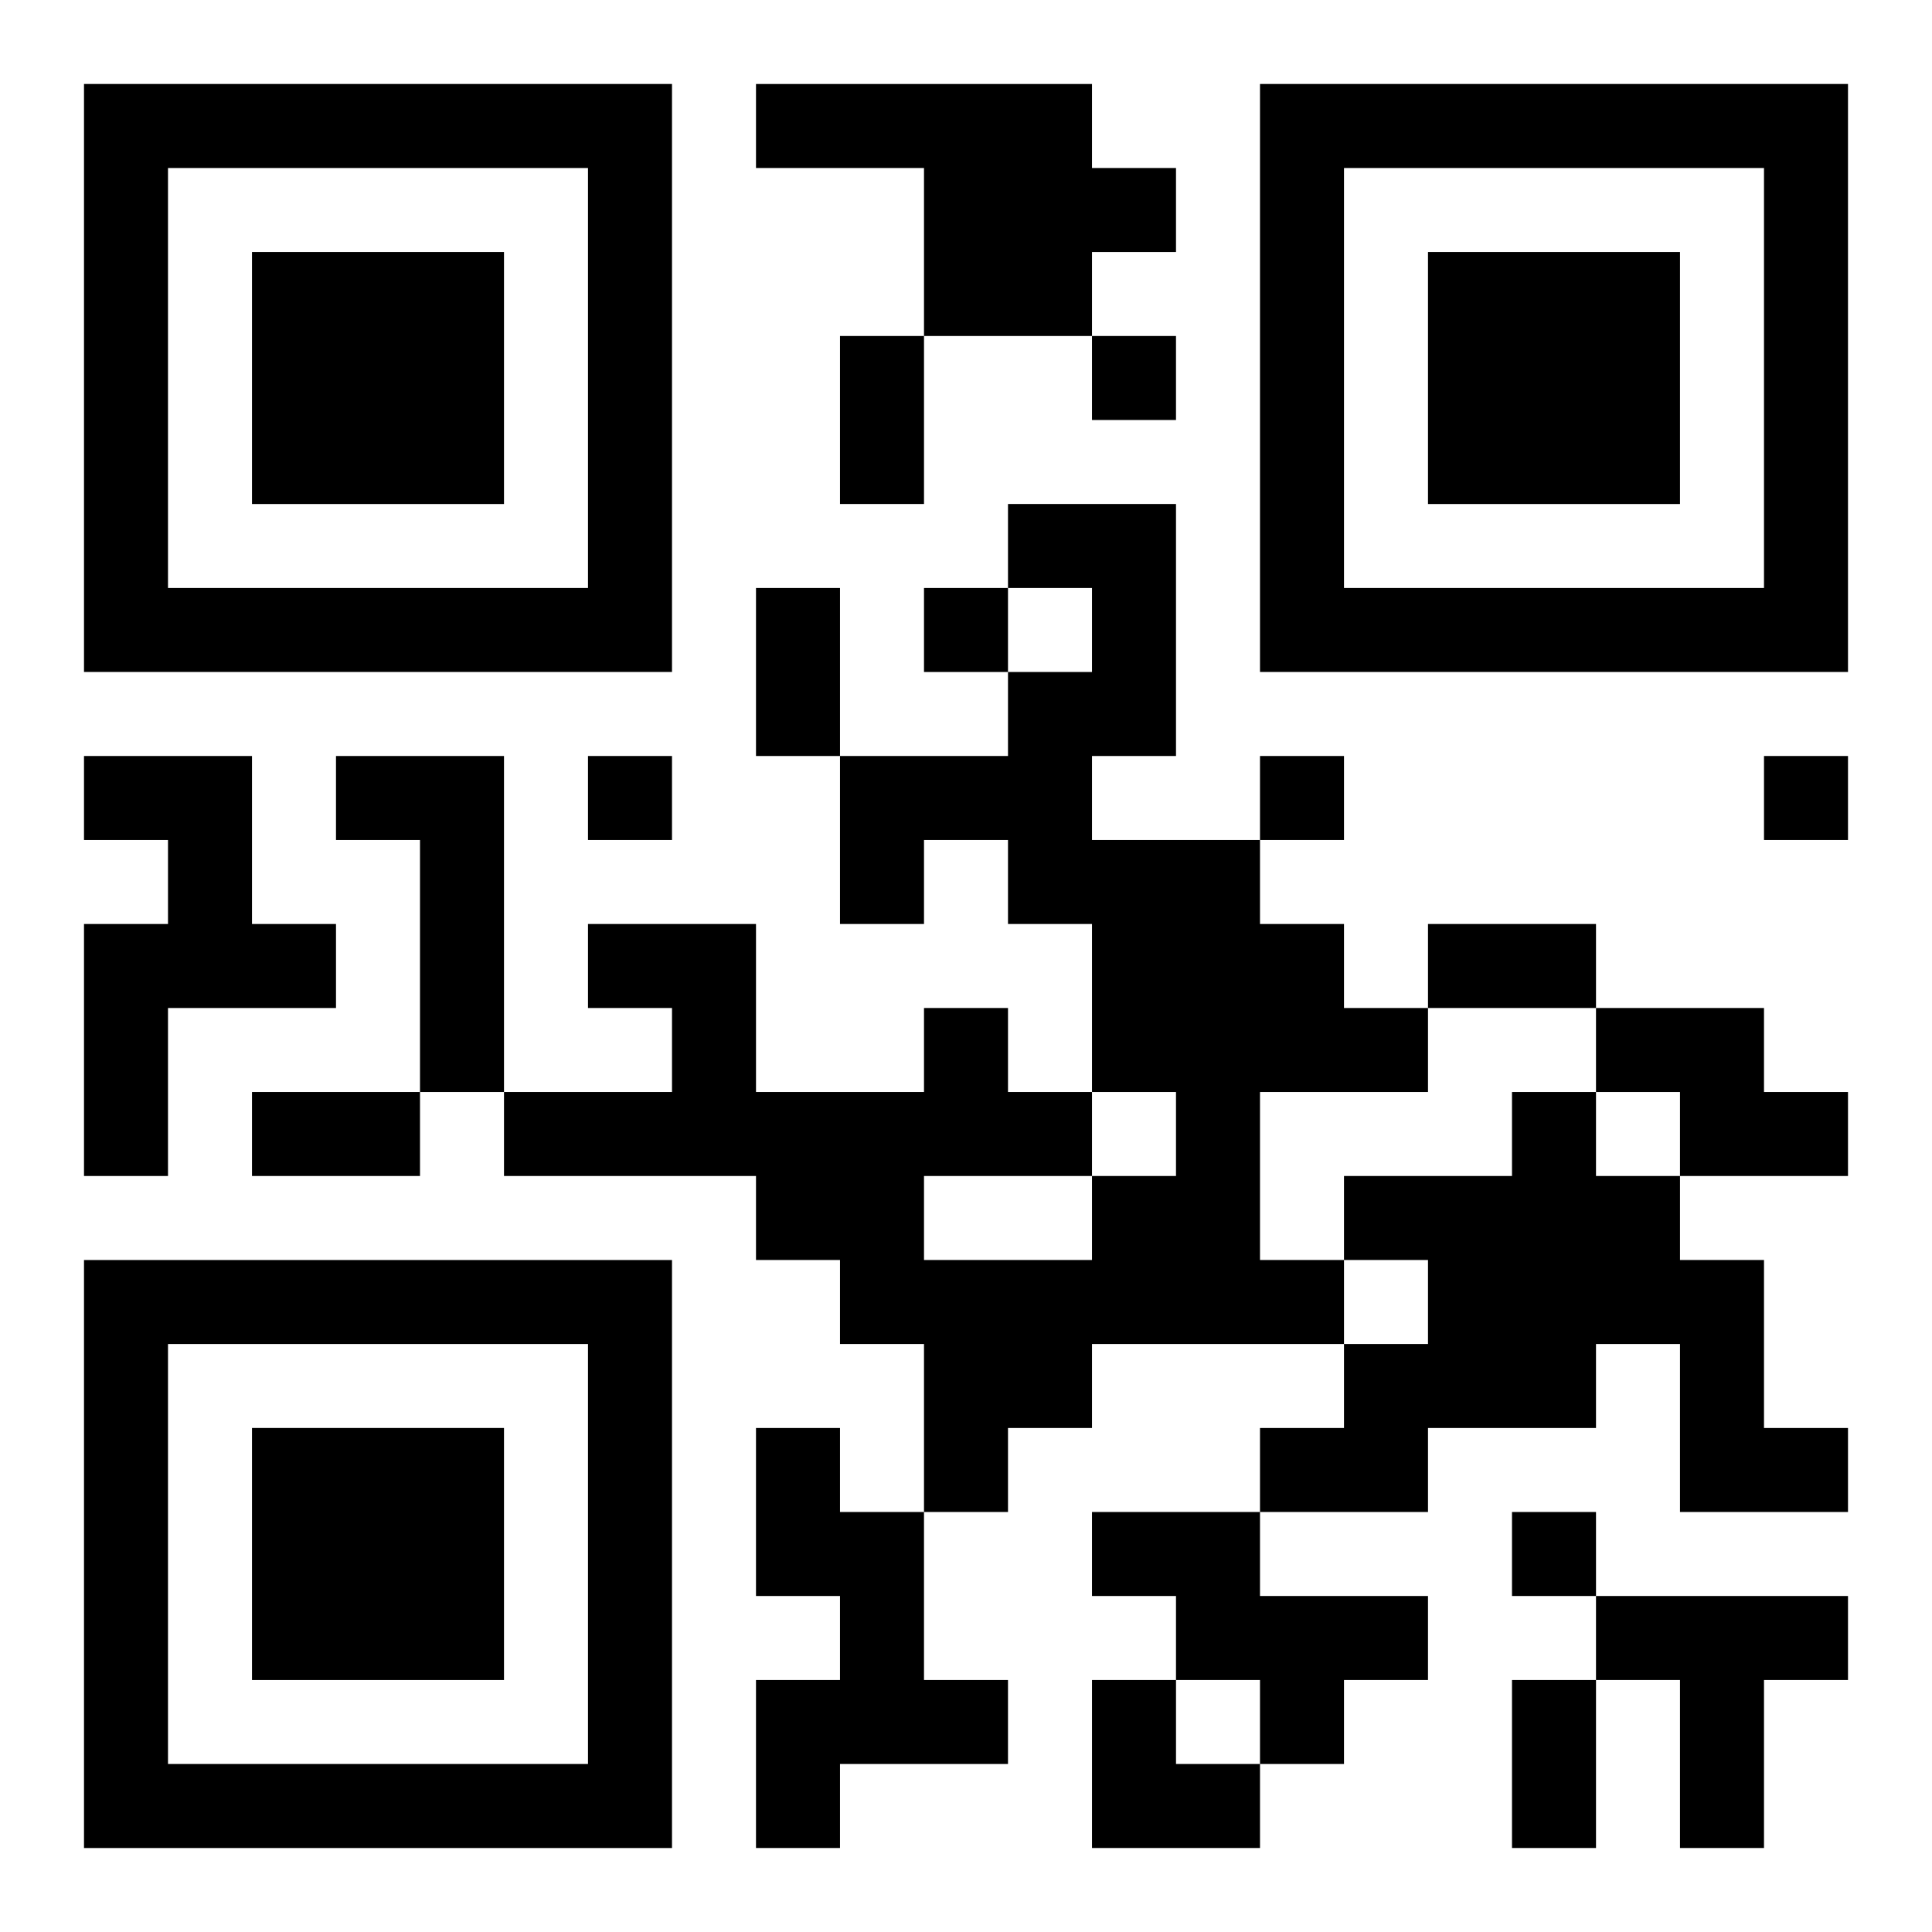 <?xml version="1.0" encoding="UTF-8"?>
<svg width="250" height="250" baseProfile="full" version="1.1" viewBox="-1 -1 23 23" xmlns="http://www.w3.org/2000/svg" xmlns:xlink="http://www.w3.org/1999/xlink"><symbol id="a"><path d="m0 7v7h7v-7h-7zm1 1h5v5h-5v-5zm1 1v3h3v-3h-3z"/></symbol><use y="-7" xlink:href="#a"/><use y="7" xlink:href="#a"/><use x="14" y="-7" xlink:href="#a"/><path d="m8 0h4v1h1v1h-1v1h-2v-2h-2v-1m3 5h2v3h-1v1h2v1h1v1h1v1h-2v2h1v1h-3v1h-1v1h-1v-2h-1v-1h-1v-1h-3v-1h2v-1h-1v-1h2v2h2v-1h1v1h1v1h1v-1h-1v-2h-1v-1h-1v1h-1v-2h2v-1h1v-1h-1v-1m-1 8v1h2v-1h-2m-10-5h2v2h1v1h-2v2h-1v-3h1v-1h-1v-1m3 0h2v4h-1v-3h-1v-1m15 3h2v1h1v1h-2v-1h-1v-1m-1 1h1v1h1v1h1v2h1v1h-2v-2h-1v1h-2v1h-2v-1h1v-1h1v-1h-1v-1h2v-1m-9 4h1v1h1v2h1v1h-2v1h-1v-2h1v-1h-1v-2m4 1h2v1h2v1h-1v1h-1v-1h-1v-1h-1v-1m6 1h3v1h-1v2h-1v-2h-1v-1m-6-15v1h1v-1h-1m-2 3v1h1v-1h-1m-4 2v1h1v-1h-1m8 0v1h1v-1h-1m6 0v1h1v-1h-1m-3 9v1h1v-1h-1m-8-14h1v2h-1v-2m-1 3h1v2h-1v-2m8 4h2v1h-2v-1m-14 2h2v1h-2v-1m15 7h1v2h-1v-2m-5 0h1v1h1v1h-2z"/></svg>
